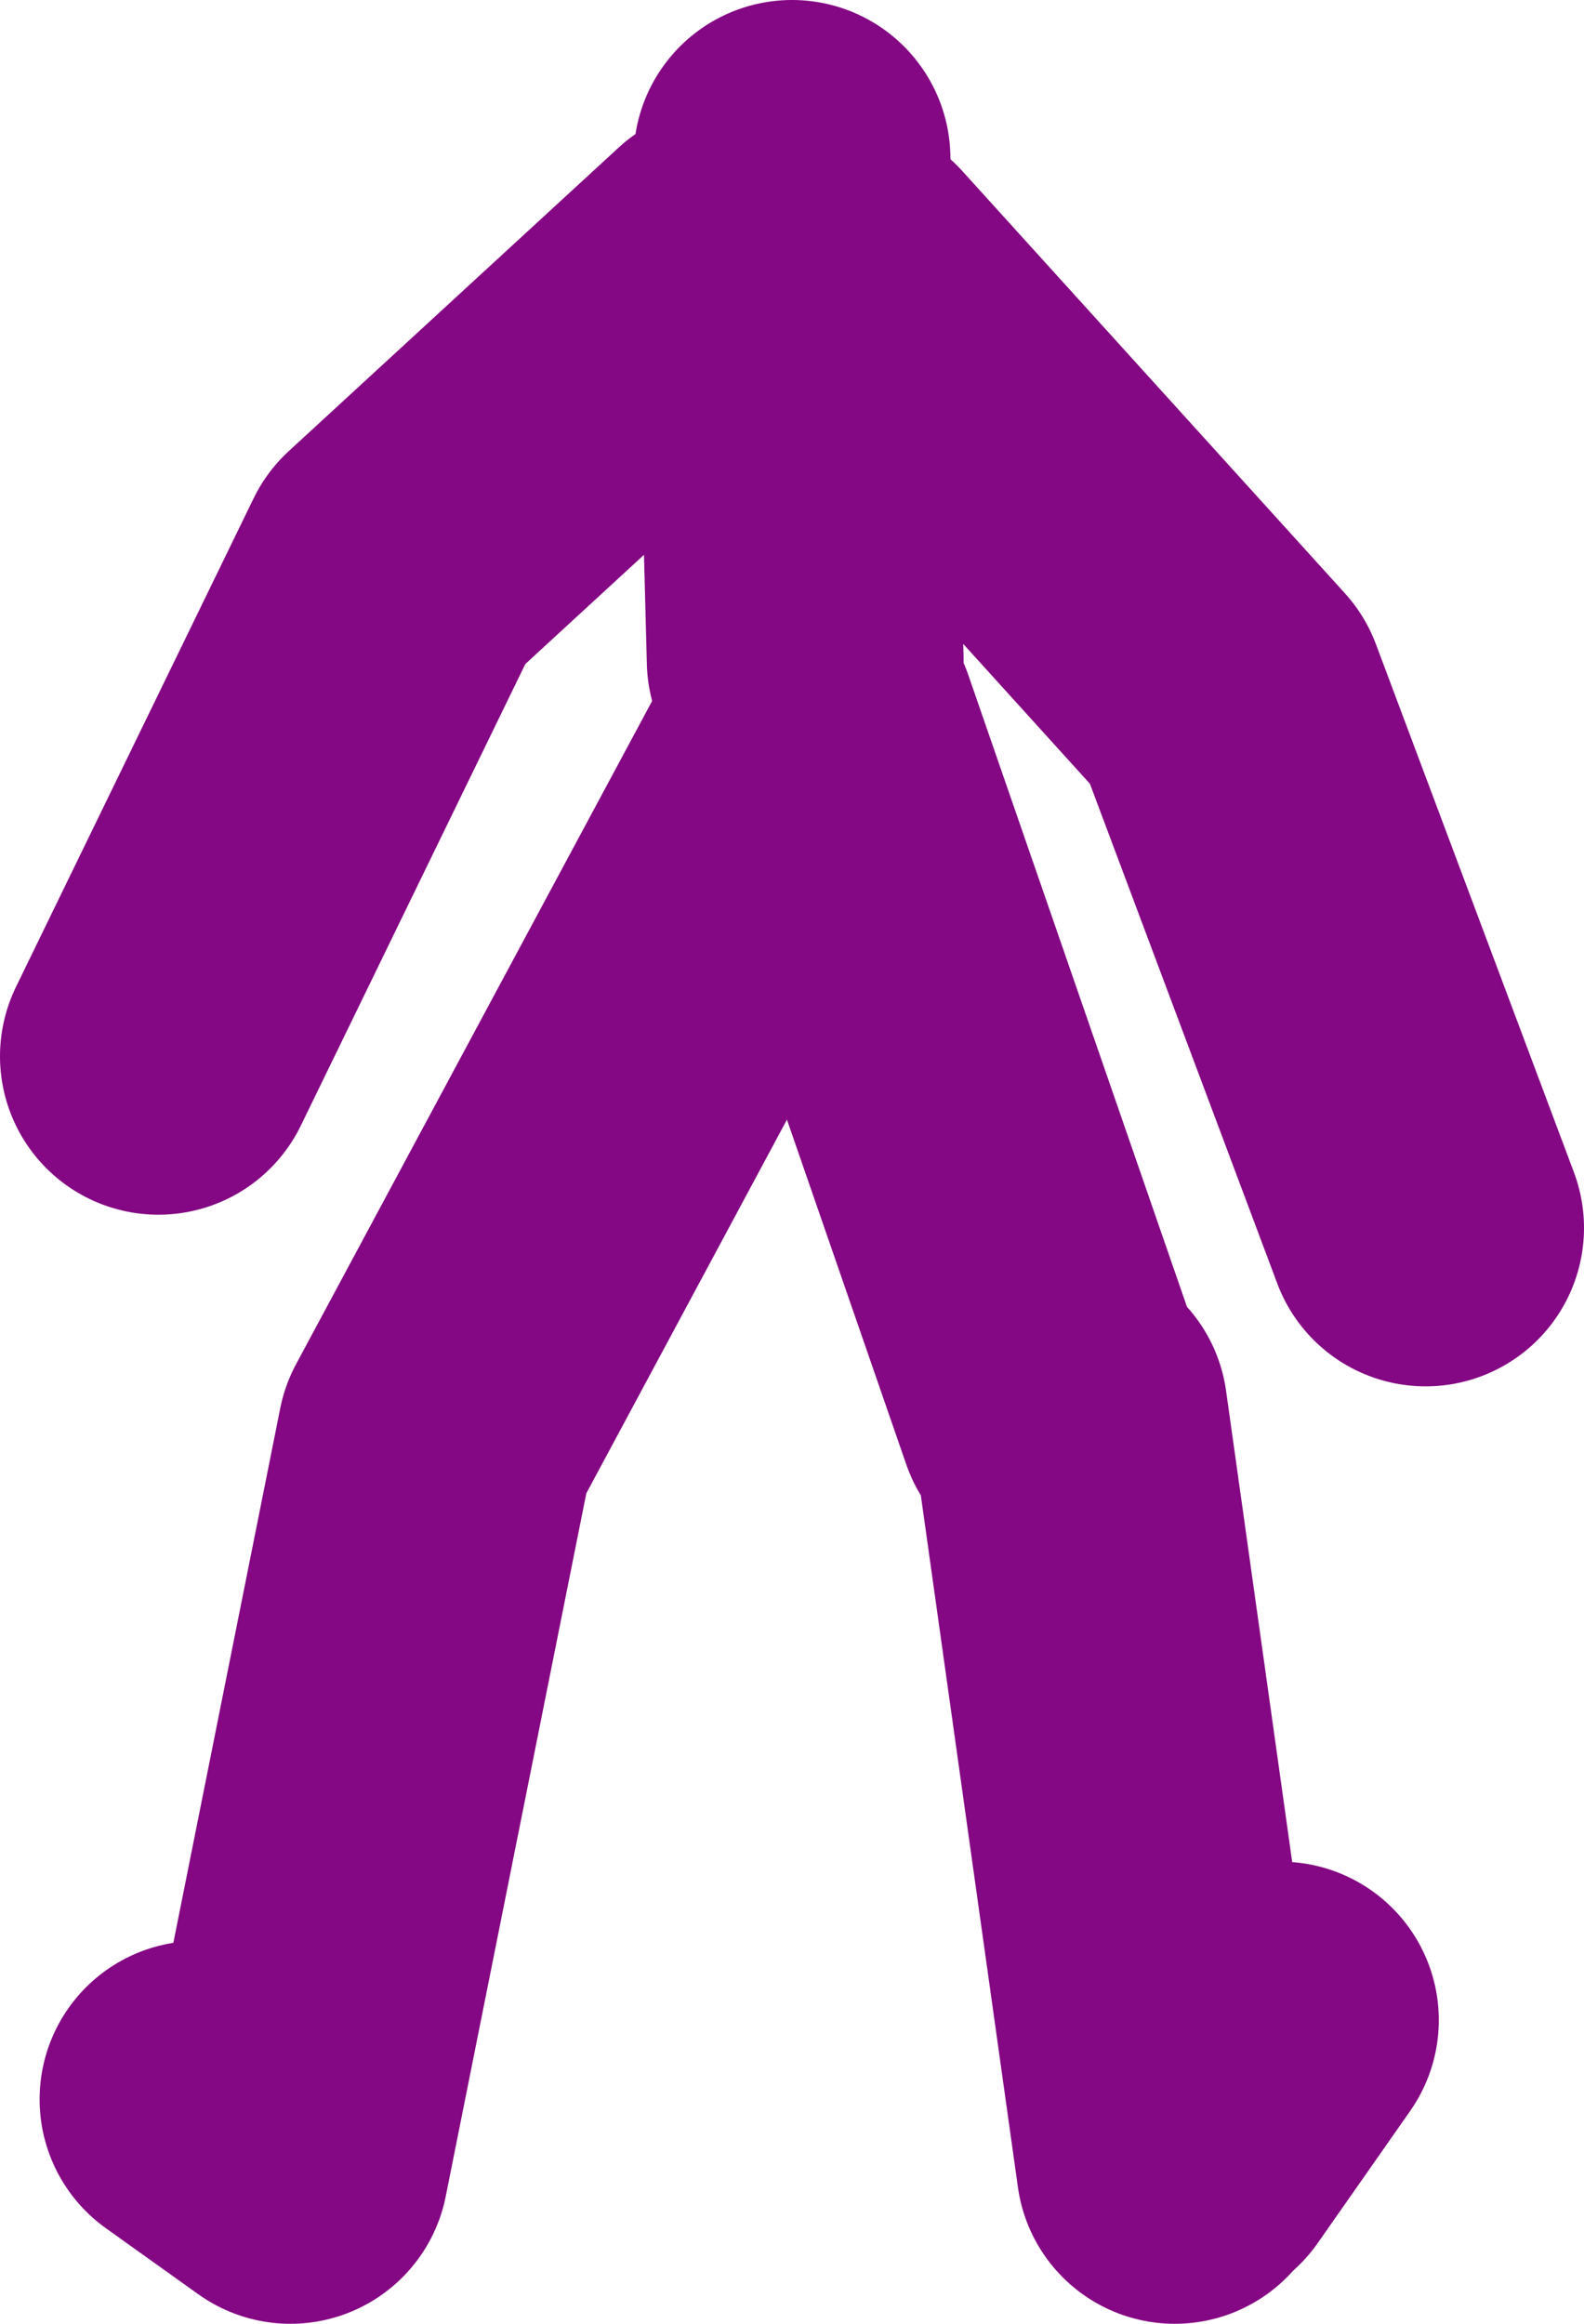 <?xml version="1.0" encoding="UTF-8" standalone="no"?>
<svg xmlns:xlink="http://www.w3.org/1999/xlink" height="44.0px" width="30.0px" xmlns="http://www.w3.org/2000/svg">
  <g transform="matrix(1.0, 0.0, 0.0, 1.0, 89.5, 16.15)">
    <path d="M-73.5 -10.9 L-66.25 -2.9 -62.5 7.1 M-74.25 -3.65 L-74.5 -13.15 M-75.75 -11.15 L-82.0 -5.4 -86.5 3.85 M-67.25 24.85 L-69.25 10.6 M-67.0 24.6 L-65.25 22.1 M-69.5 10.6 L-74.0 -2.4 -81.25 11.1 -84.0 24.85 -85.75 23.6" fill="none" stroke="#840783" stroke-linecap="round" stroke-linejoin="round" stroke-width="6.0"/>
  </g>
</svg>
